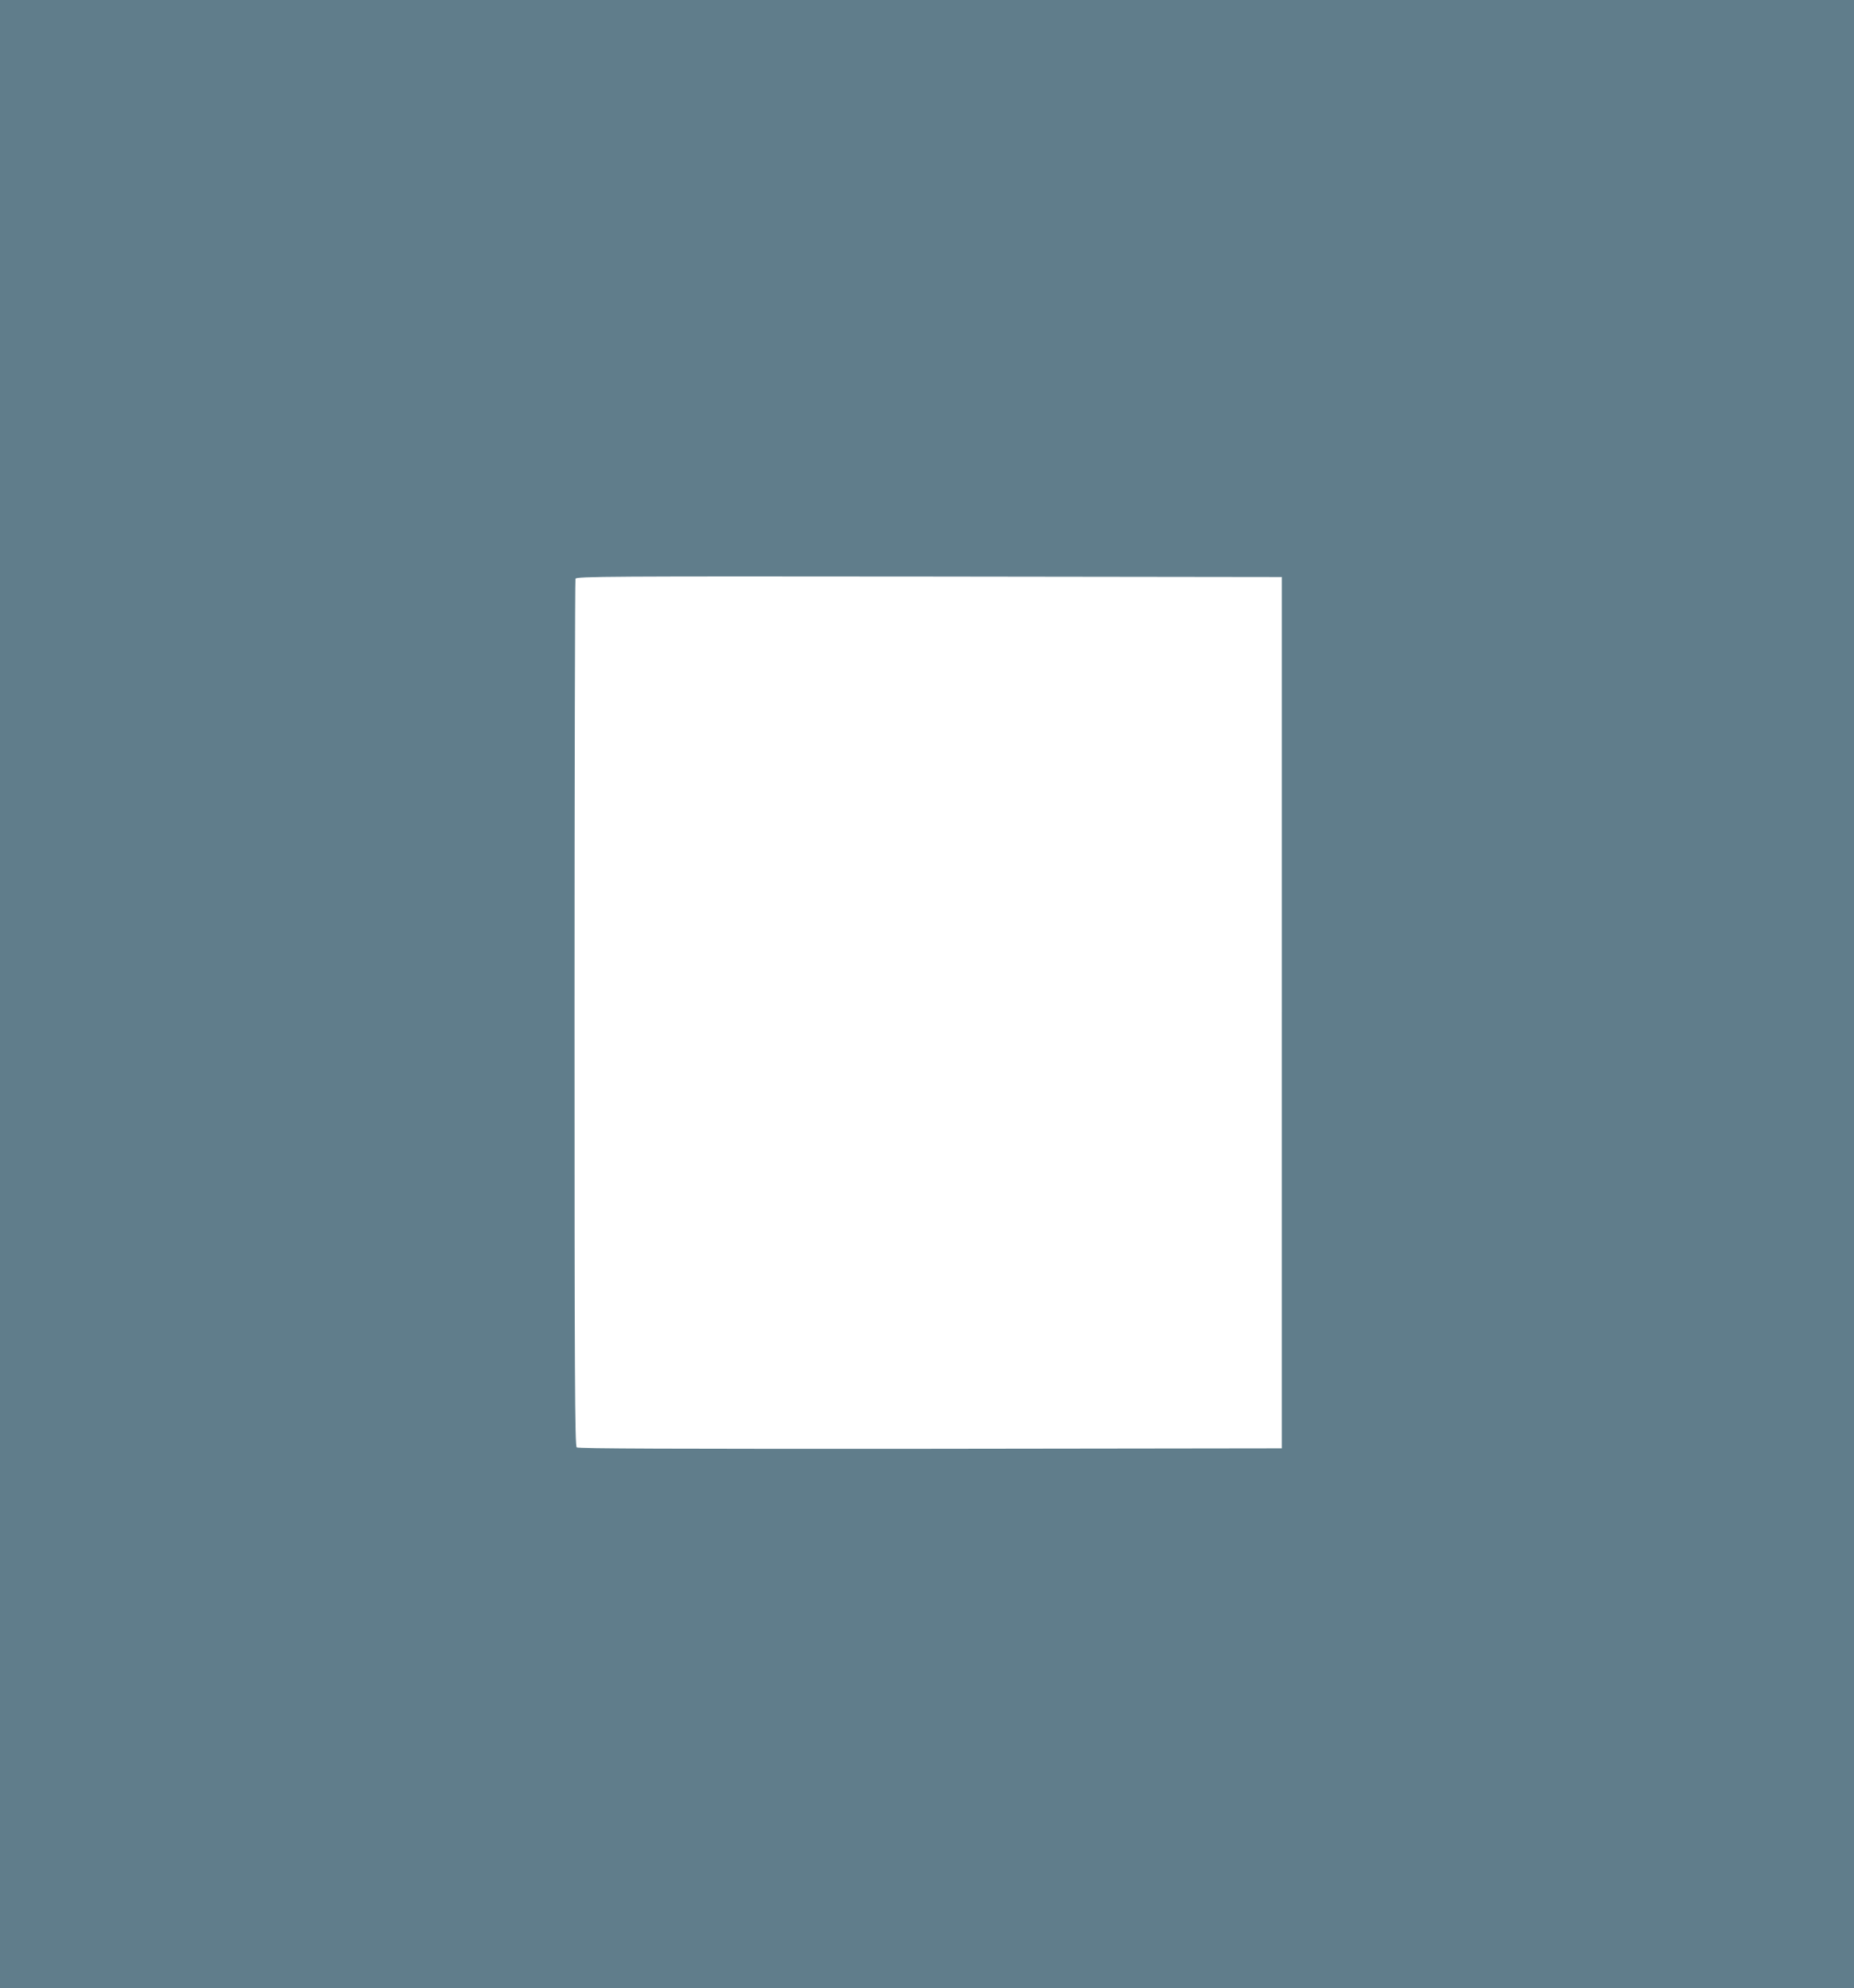 <?xml version="1.0" standalone="no"?>
<!DOCTYPE svg PUBLIC "-//W3C//DTD SVG 20010904//EN"
 "http://www.w3.org/TR/2001/REC-SVG-20010904/DTD/svg10.dtd">
<svg version="1.0" xmlns="http://www.w3.org/2000/svg"
 width="1194pt" height="1280pt" viewBox="0 0 1194 1280"
 preserveAspectRatio="xMidYMid meet">
<g transform="translate(0,1280) scale(0.1,-0.1)"
fill="#607d8b" stroke="none">
<path d="M0 6400 l0 -6400 5970 0 5970 0 0 6400 0 6400 -5970 0 -5970 0 0
-6400z m8255 -120 l0 -2805 -2264 -3 c-1665 -1 -2267 1 -2277 9 -12 10 -14
465 -14 2794 0 1531 3 2790 6 2799 6 15 213 16 2278 14 l2271 -3 0 -2805z"/>
</g>
</svg>
